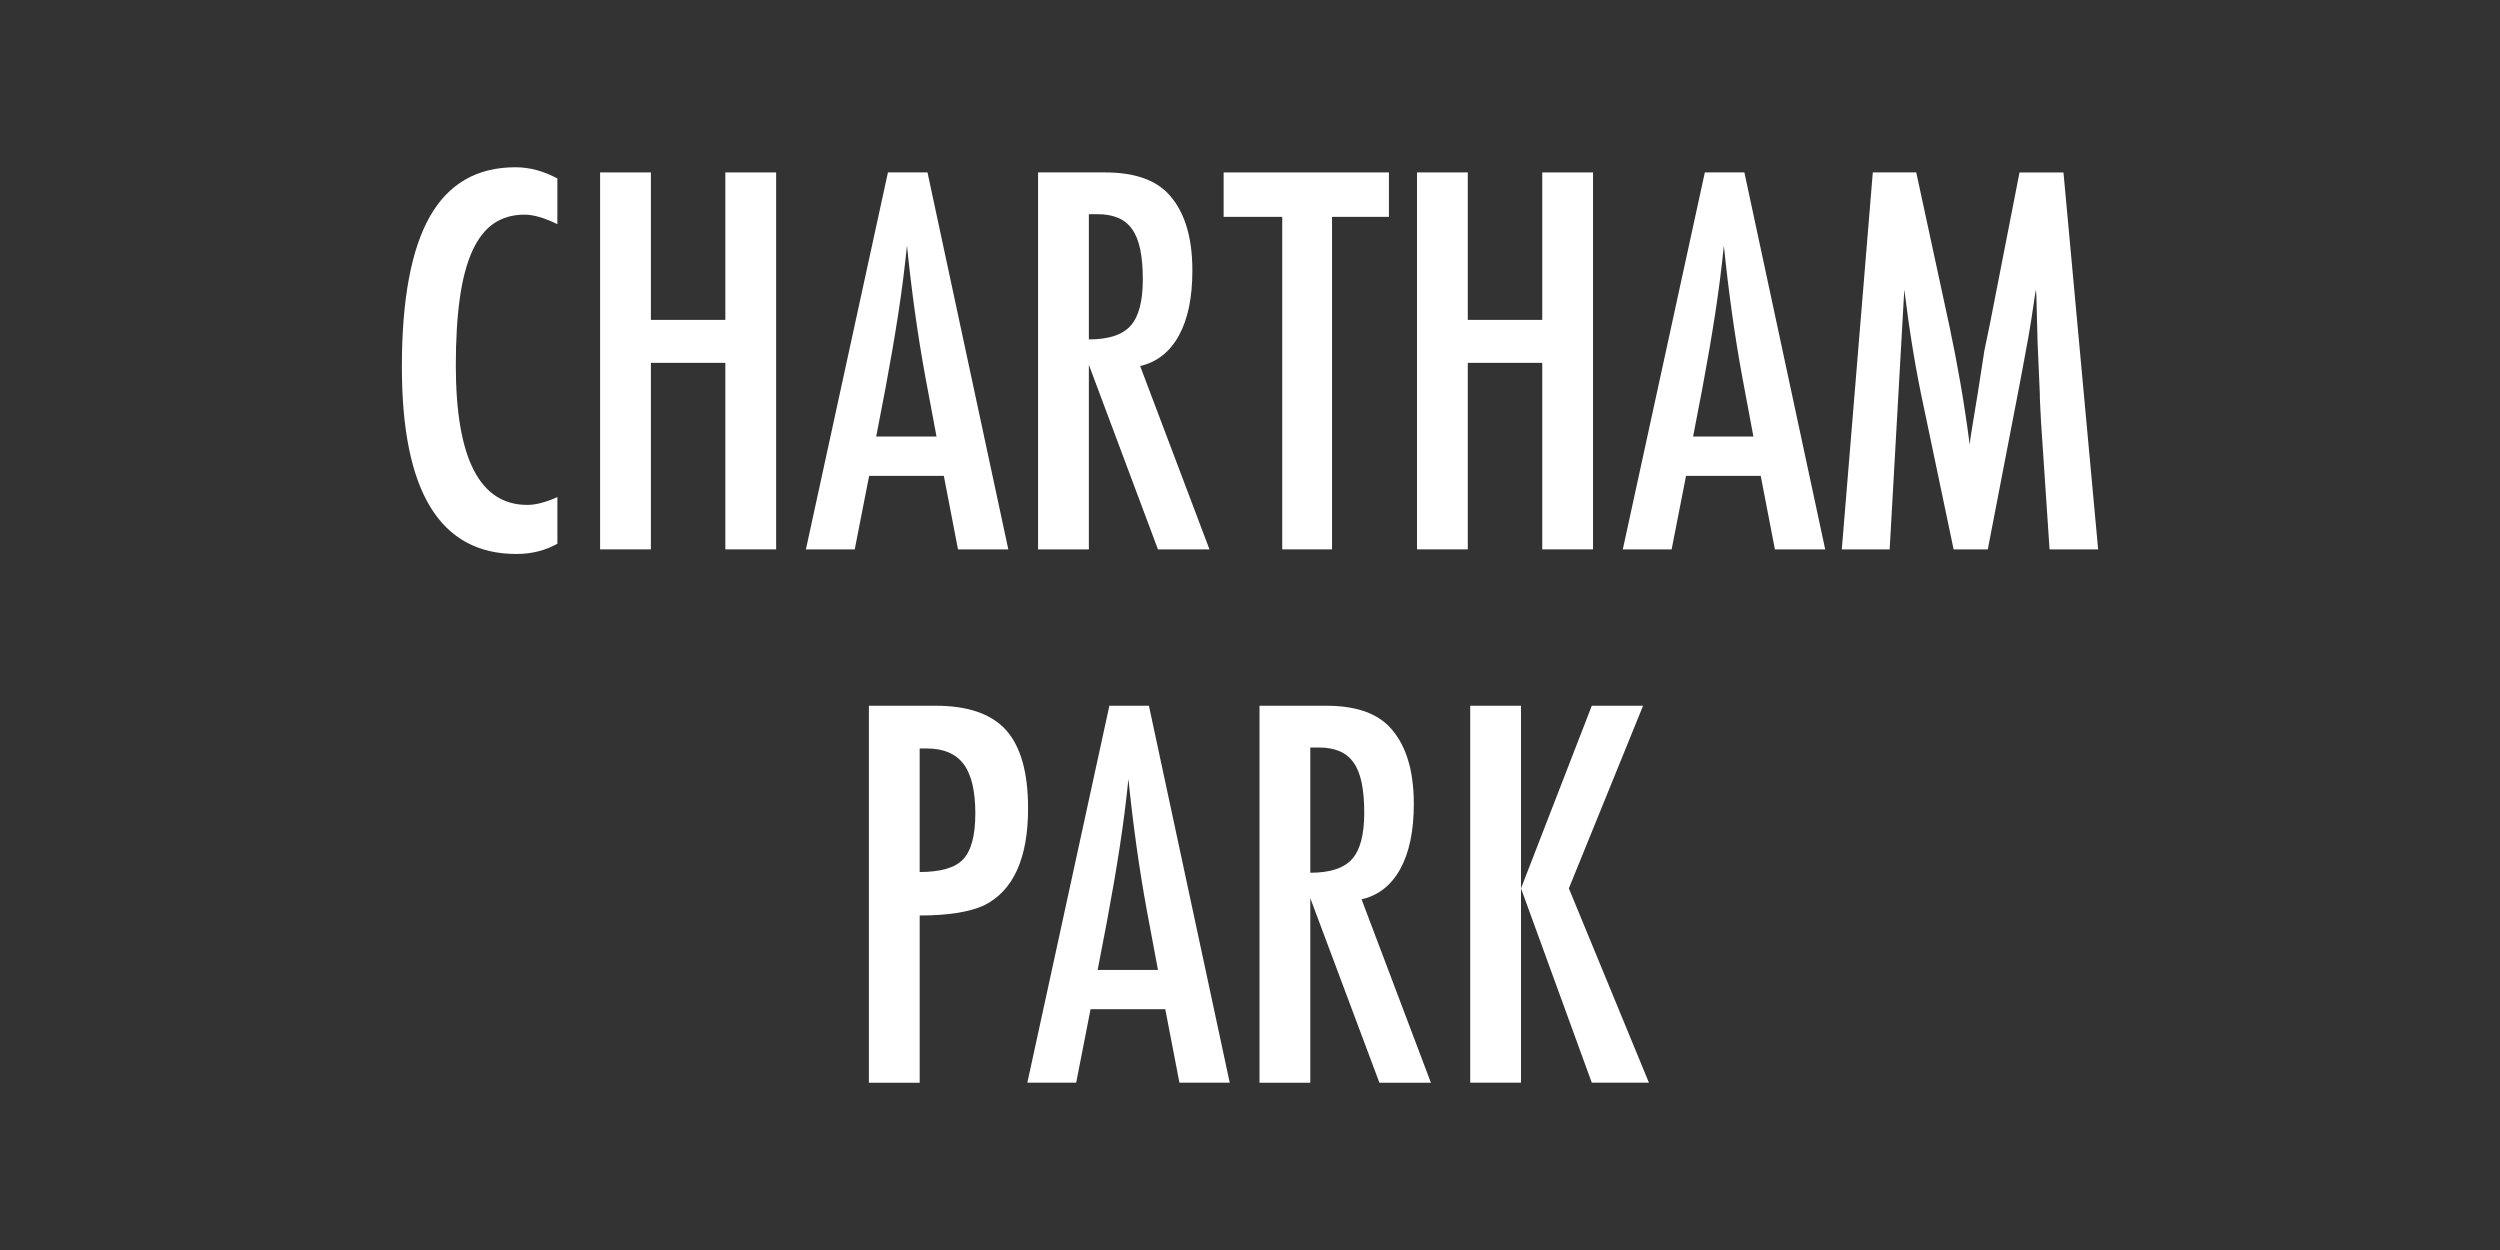 <?xml version="1.0" encoding="UTF-8"?>
<svg id="Layer_1" xmlns="http://www.w3.org/2000/svg" version="1.1" viewBox="0 0 150 75">
  <rect x="0" y="0" width="150" height="75" fill="#333333" stroke="none"/>
  <!-- Generator: Adobe Illustrator 29.8.3, SVG Export Plug-In . SVG Version: 2.1.1 Build 3)  -->
  <defs>
    <style>
      .st0 {
        fill: #fff;
      }
    </style>
  </defs>
  <path class="st0" d="M33.442,10.711v2.739c-.781-.381-1.436-.571-1.963-.571-.723,0-1.343.179-1.86.535s-.944.905-1.281,1.647-.586,1.683-.747,2.82-.242,2.482-.242,4.035c0,5.586,1.431,8.379,4.292,8.379.498,0,1.099-.156,1.802-.469v2.798c-.732.41-1.553.615-2.461.615-4.58,0-6.87-3.74-6.87-11.221,0-4.043.56-7.051,1.678-9.023s2.829-2.959,5.134-2.959c.85,0,1.689.225,2.52.674Z"/>
  <path class="st0" d="M36.006,10.345h3.047v8.848h4.468v-8.848h3.047v22.617h-3.047v-11.191h-4.468v11.191h-3.047V10.345Z"/>
  <path class="st0" d="M53.276,10.345h2.373l4.849,22.617h-3.018l-.85-4.409h-4.482l-.864,4.409h-2.93l4.922-22.617ZM56.191,26.195l-.674-3.604c-.449-2.451-.815-5.068-1.099-7.852-.137,1.357-.312,2.732-.527,4.124s-.469,2.868-.762,4.431l-.557,2.9h3.618Z"/>
  <path class="st0" d="M62.285,10.345h4.014c1.66,0,2.896.396,3.706,1.187,1.025,1.025,1.538,2.593,1.538,4.702,0,1.621-.271,2.923-.812,3.904s-1.316,1.589-2.322,1.823l4.16,11.001h-3.091l-4.146-11.074v11.074h-3.047V10.345ZM65.332,20.365c1.182,0,2.017-.273,2.505-.82s.732-1.47.732-2.769c0-.703-.051-1.304-.153-1.802s-.264-.903-.483-1.216-.503-.542-.85-.688-.76-.22-1.238-.22h-.513v7.515Z"/>
  <path class="st0" d="M73.418,10.345h9.917v2.666h-3.413v19.951h-2.988V13.011h-3.516v-2.666Z"/>
  <path class="st0" d="M85.02,10.345h3.047v8.848h4.468v-8.848h3.047v22.617h-3.047v-11.191h-4.468v11.191h-3.047V10.345Z"/>
  <path class="st0" d="M102.29,10.345h2.373l4.849,22.617h-3.018l-.85-4.409h-4.482l-.864,4.409h-2.93l4.922-22.617ZM105.205,26.195l-.674-3.604c-.449-2.451-.815-5.068-1.099-7.852-.137,1.357-.312,2.732-.527,4.124s-.469,2.868-.762,4.431l-.557,2.9h3.618Z"/>
  <path class="st0" d="M112.368,10.345h2.607l1.992,9.229c.244,1.152.467,2.308.667,3.465s.383,2.37.549,3.64c.02-.166.034-.295.044-.388s.02-.159.029-.198l.425-2.593.381-2.461.337-1.626,1.772-9.067h2.637l2.08,22.617h-2.915l-.513-7.676c-.02-.391-.036-.728-.051-1.011s-.022-.518-.022-.703l-.132-3.032-.073-2.783c0-.02-.002-.061-.007-.124s-.013-.149-.022-.257l-.073.454c-.078.537-.148,1.006-.212,1.406s-.12.737-.169,1.011l-.381,2.065-.146.776-1.904,9.873h-2.051l-1.787-8.525c-.244-1.123-.461-2.263-.651-3.42s-.364-2.371-.521-3.641l-.879,15.586h-2.871l1.86-22.617Z"/>
  <path class="st0" d="M52.134,42.345h4.014c1.934,0,3.34.488,4.219,1.465.879.986,1.318,2.549,1.318,4.688,0,3.008-.884,4.951-2.651,5.83-.889.4-2.173.601-3.853.601v10.034h-3.047v-22.617ZM55.181,52.321c1.26,0,2.129-.254,2.607-.762.488-.518.732-1.436.732-2.754,0-1.348-.234-2.334-.703-2.959s-1.206-.938-2.212-.938h-.425v7.412Z"/>
  <path class="st0" d="M66.562,42.345h2.373l4.849,22.617h-3.018l-.85-4.409h-4.482l-.864,4.409h-2.93l4.922-22.617ZM69.478,58.195l-.674-3.604c-.449-2.451-.815-5.068-1.099-7.852-.137,1.357-.312,2.732-.527,4.124s-.469,2.868-.762,4.431l-.557,2.9h3.618Z"/>
  <path class="st0" d="M75.571,42.345h4.014c1.66,0,2.896.396,3.706,1.187,1.025,1.025,1.538,2.593,1.538,4.702,0,1.621-.271,2.923-.812,3.904s-1.316,1.589-2.322,1.823l4.16,11.001h-3.091l-4.146-11.074v11.074h-3.047v-22.617ZM78.618,52.365c1.182,0,2.017-.273,2.505-.82s.732-1.47.732-2.769c0-.703-.051-1.304-.153-1.802s-.264-.903-.483-1.216-.503-.542-.85-.688-.76-.22-1.238-.22h-.513v7.515Z"/>
  <path class="st0" d="M88.213,42.345h3.047v10.957l4.248-10.957h3.076l-4.453,10.957,4.805,11.66h-3.428l-4.248-11.66v11.66h-3.047v-22.617Z"/>
</svg>